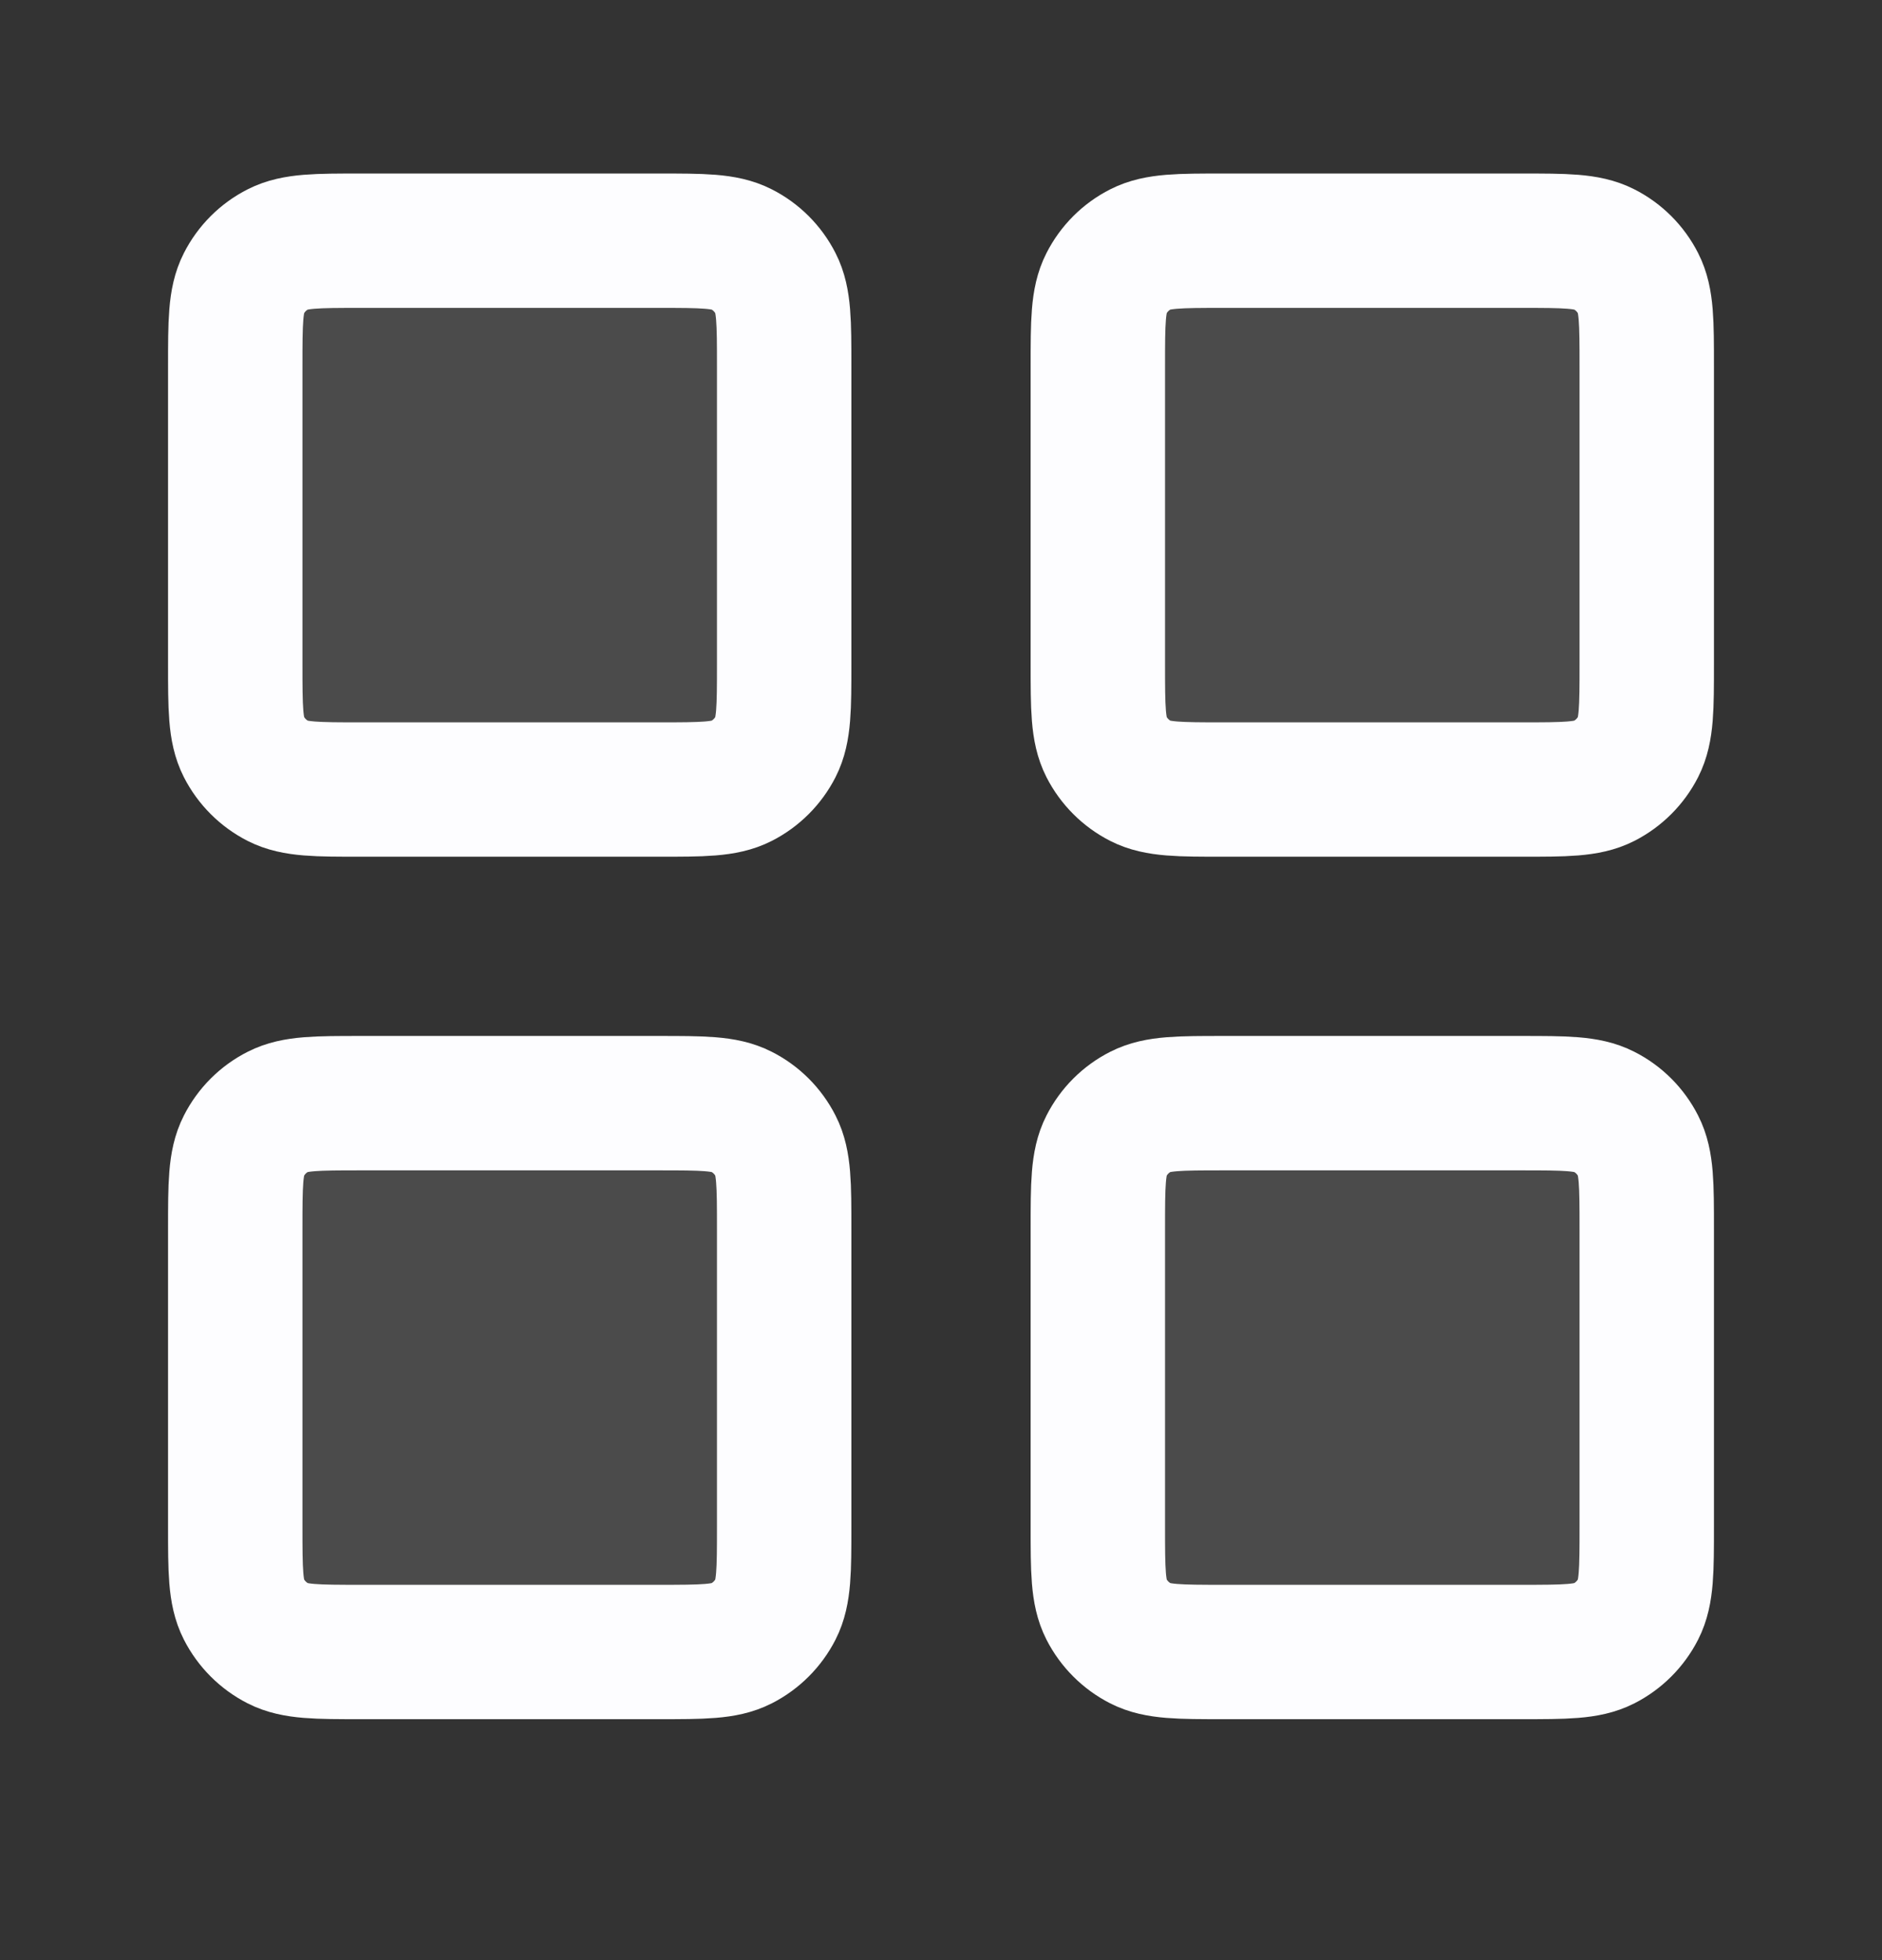 <svg width="24" height="25" viewBox="0 0 24 25" fill="none" xmlns="http://www.w3.org/2000/svg">
    <rect x="0" y="0" width="24" height="25" fill="#333333" stroke="none"/>
    <g opacity="0.12">
        <path d="M8.4 3.07H4.6C4.04 3.07 3.76 3.07 3.546 3.179C3.358 3.274 3.205 3.427 3.109 3.616C3 3.829 3 4.11 3 4.67V8.47C3 9.03 3 9.31 3.109 9.524C3.205 9.712 3.358 9.865 3.546 9.961C3.76 10.07 4.04 10.07 4.6 10.07H8.4C8.96 10.07 9.24 10.07 9.454 9.961C9.642 9.865 9.795 9.712 9.891 9.524C10 9.31 10 9.03 10 8.47V4.67C10 4.11 10 3.829 9.891 3.616C9.795 3.427 9.642 3.274 9.454 3.179C9.24 3.07 8.96 3.07 8.4 3.07Z" fill="#FDFDFF"/>
        <path d="M19.4 3.07H15.6C15.04 3.07 14.76 3.07 14.546 3.179C14.358 3.274 14.205 3.427 14.109 3.616C14 3.829 14 4.11 14 4.67V8.47C14 9.03 14 9.31 14.109 9.524C14.205 9.712 14.358 9.865 14.546 9.961C14.76 10.07 15.04 10.07 15.6 10.07H19.4C19.96 10.07 20.24 10.07 20.454 9.961C20.642 9.865 20.795 9.712 20.891 9.524C21 9.31 21 9.03 21 8.47V4.67C21 4.11 21 3.829 20.891 3.616C20.795 3.427 20.642 3.274 20.454 3.179C20.24 3.07 19.96 3.07 19.4 3.07Z" fill="#FDFDFF"/>
        <path d="M19.4 14.07H15.6C15.04 14.07 14.76 14.07 14.546 14.179C14.358 14.274 14.205 14.427 14.109 14.616C14 14.829 14 15.11 14 15.67V19.47C14 20.03 14 20.31 14.109 20.524C14.205 20.712 14.358 20.865 14.546 20.961C14.76 21.07 15.04 21.07 15.6 21.07H19.4C19.96 21.07 20.24 21.07 20.454 20.961C20.642 20.865 20.795 20.712 20.891 20.524C21 20.31 21 20.03 21 19.47V15.67C21 15.11 21 14.829 20.891 14.616C20.795 14.427 20.642 14.274 20.454 14.179C20.24 14.07 19.96 14.07 19.4 14.07Z" fill="#FDFDFF"/>
        <path d="M8.4 14.07H4.6C4.04 14.07 3.76 14.07 3.546 14.179C3.358 14.274 3.205 14.427 3.109 14.616C3 14.829 3 15.11 3 15.67V19.47C3 20.03 3 20.31 3.109 20.524C3.205 20.712 3.358 20.865 3.546 20.961C3.76 21.07 4.04 21.07 4.6 21.07H8.4C8.96 21.07 9.24 21.07 9.454 20.961C9.642 20.865 9.795 20.712 9.891 20.524C10 20.31 10 20.03 10 19.47V15.67C10 15.11 10 14.829 9.891 14.616C9.795 14.427 9.642 14.274 9.454 14.179C9.24 14.07 8.96 14.07 8.4 14.07Z" fill="#FDFDFF"/>
    </g>
    <path d="M8.4 3.07H4.6C4.04 3.07 3.76 3.07 3.546 3.179C3.358 3.274 3.205 3.427 3.109 3.616C3 3.829 3 4.11 3 4.67V8.47C3 9.03 3 9.31 3.109 9.524C3.205 9.712 3.358 9.865 3.546 9.961C3.76 10.07 4.04 10.07 4.6 10.07H8.4C8.96 10.07 9.24 10.07 9.454 9.961C9.642 9.865 9.795 9.712 9.891 9.524C10 9.31 10 9.03 10 8.47V4.67C10 4.11 10 3.829 9.891 3.616C9.795 3.427 9.642 3.274 9.454 3.179C9.24 3.07 8.96 3.07 8.4 3.07Z" stroke="#FDFDFF" stroke-width="1.714" stroke-linecap="round" stroke-linejoin="round"/>
    <path d="M19.4 3.07H15.6C15.04 3.07 14.76 3.07 14.546 3.179C14.358 3.274 14.205 3.427 14.109 3.616C14 3.829 14 4.11 14 4.67V8.47C14 9.03 14 9.31 14.109 9.524C14.205 9.712 14.358 9.865 14.546 9.961C14.76 10.07 15.04 10.07 15.6 10.07H19.4C19.96 10.07 20.24 10.07 20.454 9.961C20.642 9.865 20.795 9.712 20.891 9.524C21 9.31 21 9.03 21 8.47V4.67C21 4.11 21 3.829 20.891 3.616C20.795 3.427 20.642 3.274 20.454 3.179C20.24 3.07 19.96 3.07 19.4 3.07Z" stroke="#FDFDFF" stroke-width="1.714" stroke-linecap="round" stroke-linejoin="round"/>
    <path d="M19.4 14.07H15.6C15.04 14.07 14.76 14.07 14.546 14.179C14.358 14.274 14.205 14.427 14.109 14.616C14 14.829 14 15.11 14 15.67V19.47C14 20.03 14 20.31 14.109 20.524C14.205 20.712 14.358 20.865 14.546 20.961C14.76 21.07 15.04 21.07 15.6 21.07H19.4C19.96 21.07 20.24 21.07 20.454 20.961C20.642 20.865 20.795 20.712 20.891 20.524C21 20.31 21 20.03 21 19.47V15.67C21 15.11 21 14.829 20.891 14.616C20.795 14.427 20.642 14.274 20.454 14.179C20.24 14.07 19.96 14.07 19.4 14.07Z" stroke="#FDFDFF" stroke-width="1.714" stroke-linecap="round" stroke-linejoin="round"/>
    <path d="M8.4 14.07H4.6C4.04 14.07 3.76 14.07 3.546 14.179C3.358 14.274 3.205 14.427 3.109 14.616C3 14.829 3 15.11 3 15.67V19.47C3 20.03 3 20.31 3.109 20.524C3.205 20.712 3.358 20.865 3.546 20.961C3.76 21.07 4.04 21.07 4.6 21.07H8.4C8.96 21.07 9.24 21.07 9.454 20.961C9.642 20.865 9.795 20.712 9.891 20.524C10 20.31 10 20.03 10 19.47V15.67C10 15.11 10 14.829 9.891 14.616C9.795 14.427 9.642 14.274 9.454 14.179C9.24 14.07 8.96 14.07 8.4 14.07Z" stroke="#FDFDFF" stroke-width="1.714" stroke-linecap="round" stroke-linejoin="round"/>
</svg>
